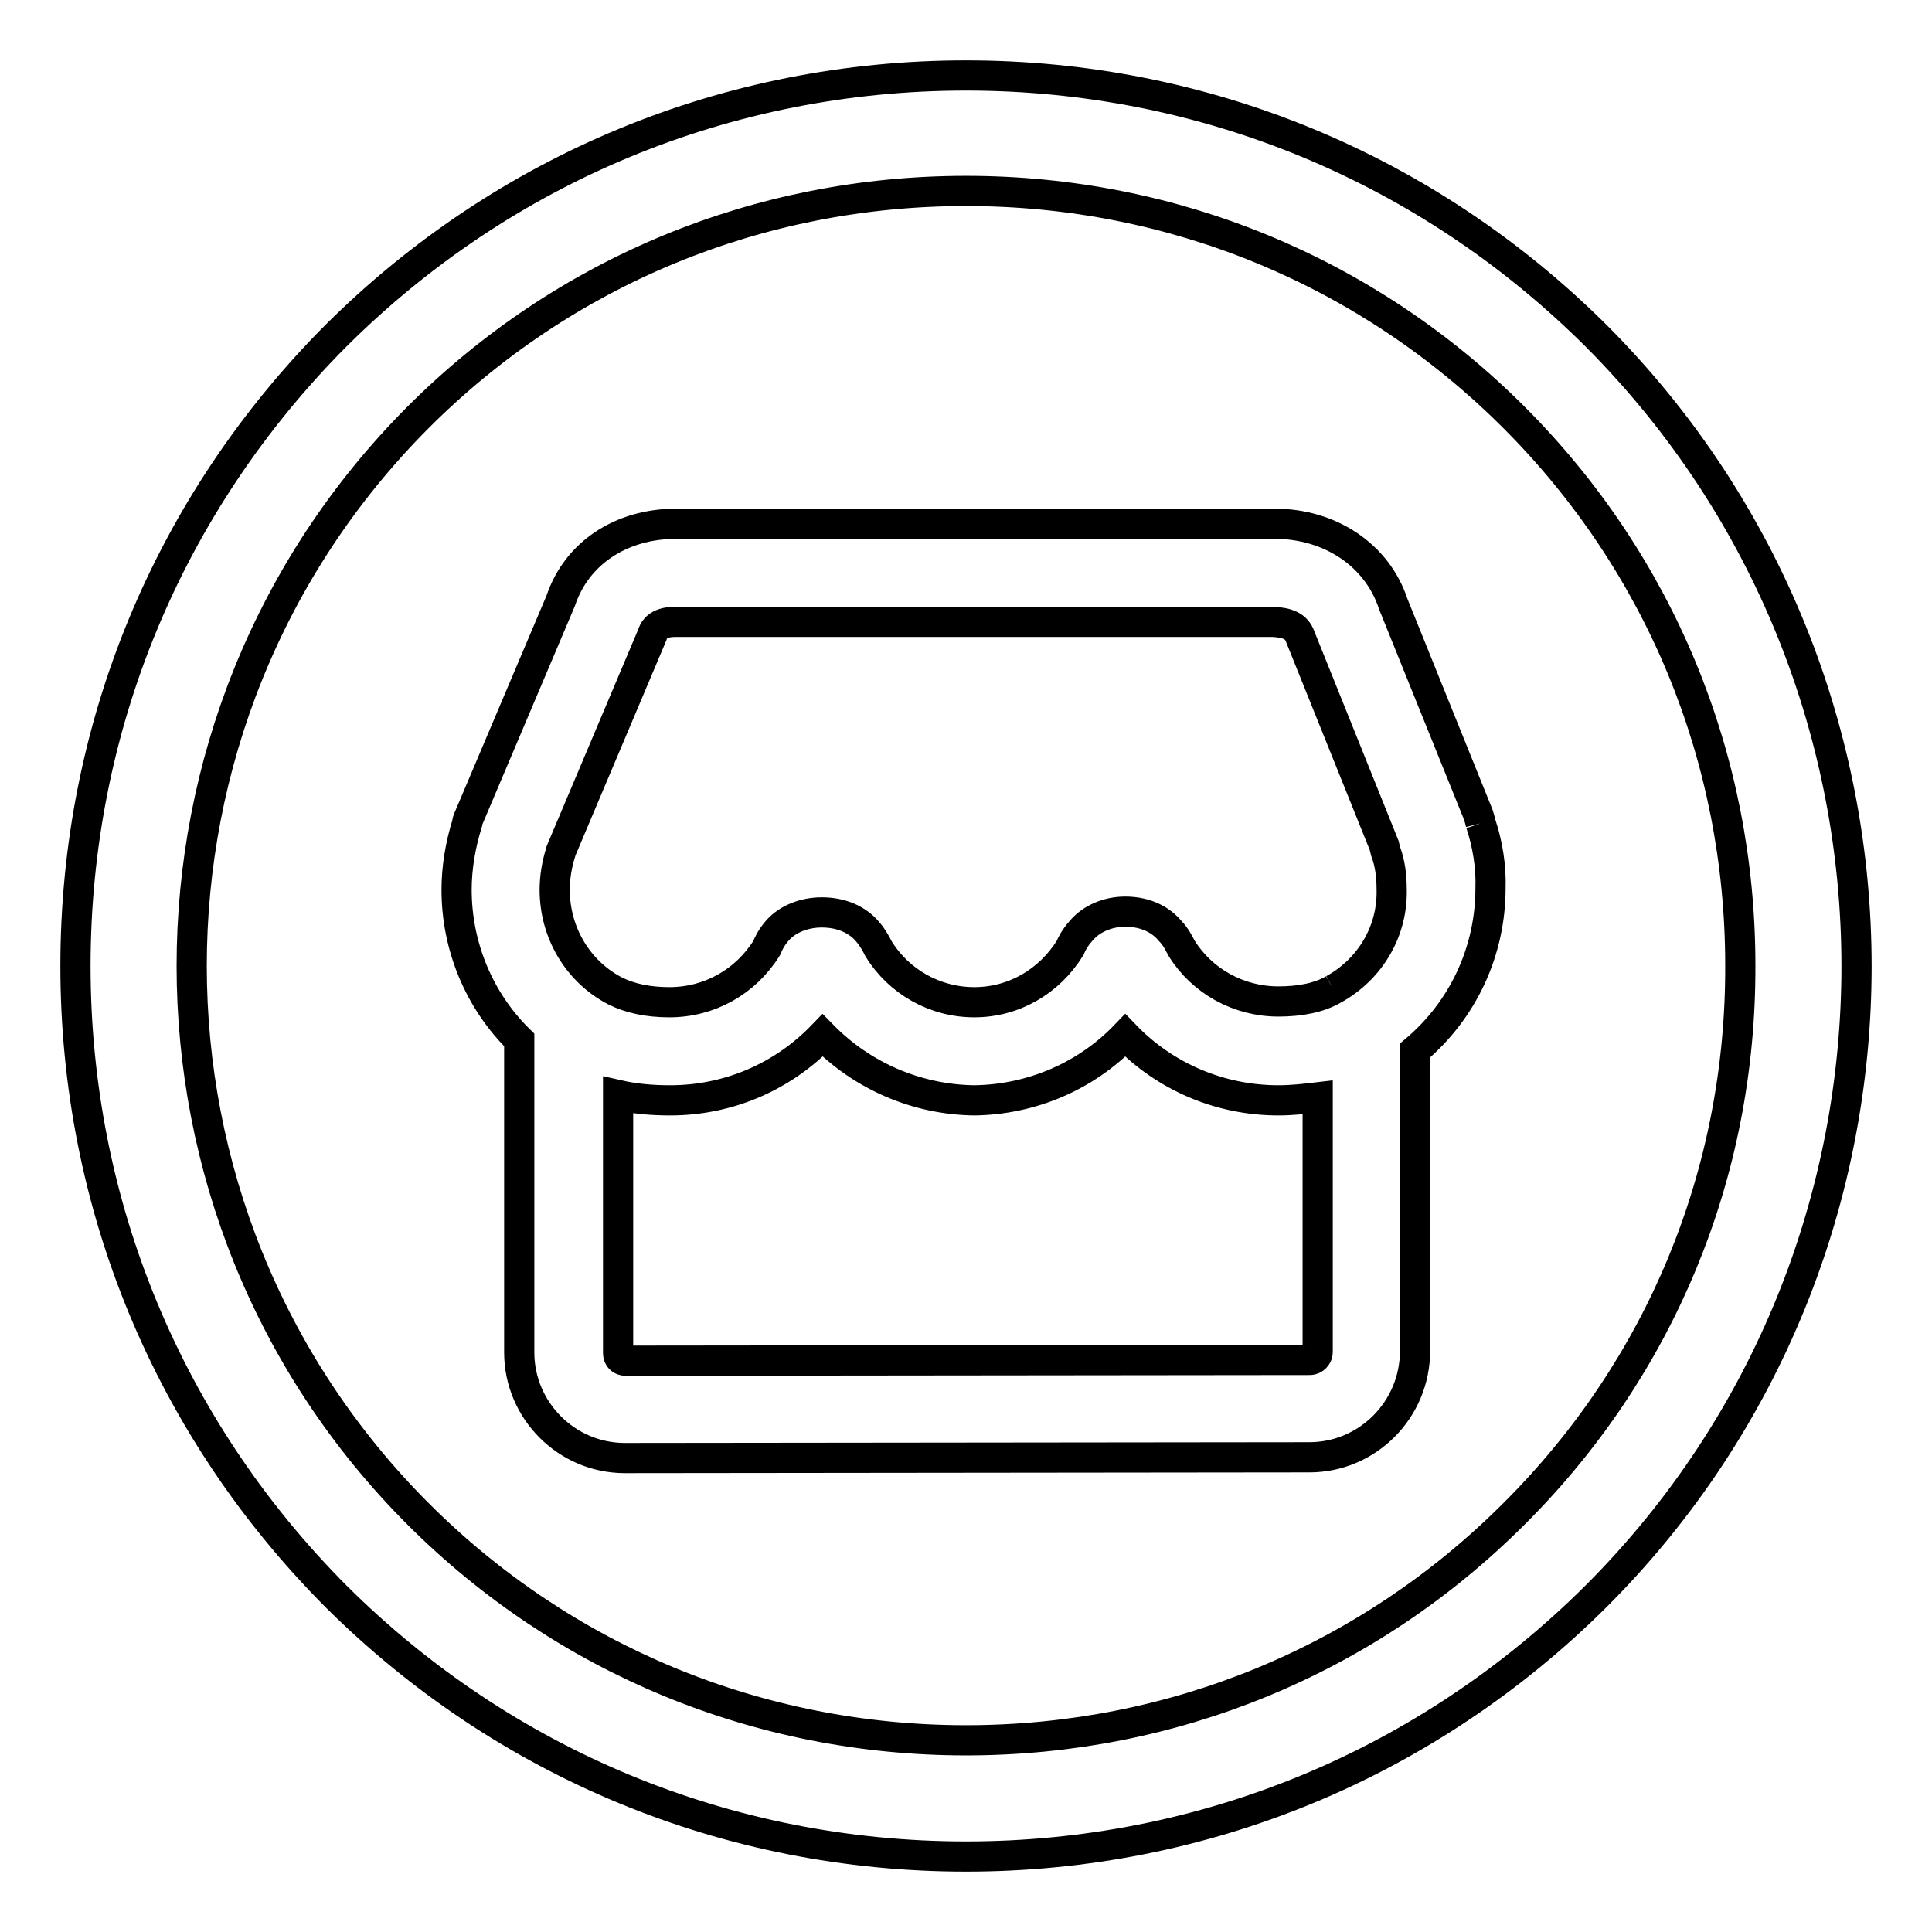 <?xml version="1.0" encoding="utf-8"?>
<!-- Svg Vector Icons : http://www.onlinewebfonts.com/icon -->
<!DOCTYPE svg PUBLIC "-//W3C//DTD SVG 1.1//EN" "http://www.w3.org/Graphics/SVG/1.1/DTD/svg11.dtd">
<svg version="1.1" xmlns="http://www.w3.org/2000/svg" xmlns:xlink="http://www.w3.org/1999/xlink" x="0px" y="0px" viewBox="0 0 256 256" enable-background="new 0 0 256 256" xml:space="preserve">
<g> <path stroke-width="4" fill-opacity="0" stroke="#000000"  d="M211.5,44.5C189.2,22.3,159.6,10,128,10c-31.6,0-61.2,12.3-83.5,34.5C22.3,66.8,10,96.4,10,128 c0,31.6,12.3,61.2,34.5,83.5C66.8,233.7,96.4,246,128,246c31.6,0,61.2-12.3,83.5-34.5C257.5,165.5,257.5,90.6,211.5,44.5  M200.6,200.6c-19.4,19.4-45.2,30-72.6,30c-27.5,0-53.3-10.7-72.6-30c-40-40-40-105.2,0-145.3c19.4-19.4,45.2-30,72.6-30 c27.5,0,53.3,10.7,72.6,30c19.4,19.4,30,45.2,30,72.6C230.7,155.5,220,181.3,200.6,200.6 M196.2,109.1c-0.1-0.4-0.2-0.8-0.3-1.1 l-11.3-28c-2.1-6.4-8.3-10.6-15.7-10.6H89.6c-7.3,0-13.2,3.9-15.3,10.2l-12.2,28.8c-0.1,0.2-0.2,0.5-0.2,0.7 c-0.9,2.9-1.4,5.9-1.4,8.8c0,7.5,3,14.7,8.3,19.9l0,41.4c0,7.7,6.3,14,14,14l90.7-0.1c7.7,0,14-6.3,14-14.1l0-39.8 c6.4-5.4,10-13.2,10-21.5C197.6,114.8,197.1,111.8,196.2,109.1 M173.6,180.2l-90.7,0.1c-0.6,0-1-0.4-1-1l0-34.2 c2.2,0.5,4.5,0.7,6.9,0.7c7.7,0,14.9-3.1,20.2-8.6c5.3,5.4,12.5,8.5,20.1,8.6c7.6-0.1,14.8-3.2,20-8.6c5.3,5.5,12.6,8.6,20.3,8.6 c1.8,0,3.5-0.2,5.2-0.4l0,33.8C174.6,179.7,174.1,180.2,173.6,180.2 M176.7,131.1c-1.9,1.1-4.4,1.6-7.3,1.6c-5.3,0-10.1-2.7-12.8-7 c-0.3-0.5-0.7-1.5-1.6-2.4c-1-1.2-2.9-2.5-5.9-2.5c-2.4,0-4.6,1-5.9,2.6c-0.8,0.9-1.2,1.7-1.4,2.2c-2.8,4.5-7.5,7.2-12.7,7.2 c-5.2,0-10-2.7-12.7-7.1c-0.2-0.4-0.7-1.4-1.4-2.2c-1.4-1.7-3.6-2.6-6.1-2.6c-2.4,0-4.5,0.9-5.8,2.3c-0.9,1-1.3,1.9-1.5,2.4 c-2.8,4.5-7.6,7.2-12.9,7.2c-2.8,0-5.2-0.5-7.2-1.5c-5-2.6-8-7.8-8-13.4c0-1.7,0.3-3.4,0.8-5c0-0.1,0.1-0.3,0.1-0.3c0,0,0,0,0,0 l12-28.4c0.2-0.6,0.6-1.8,3.1-1.8l79.2,0c1.8,0.1,3.1,0.5,3.6,2l11.1,27.6l0.2,0.8c0.6,1.6,0.8,3.3,0.8,4.9 C184.6,123.3,181.6,128.4,176.7,131.1"/></g>
</svg>